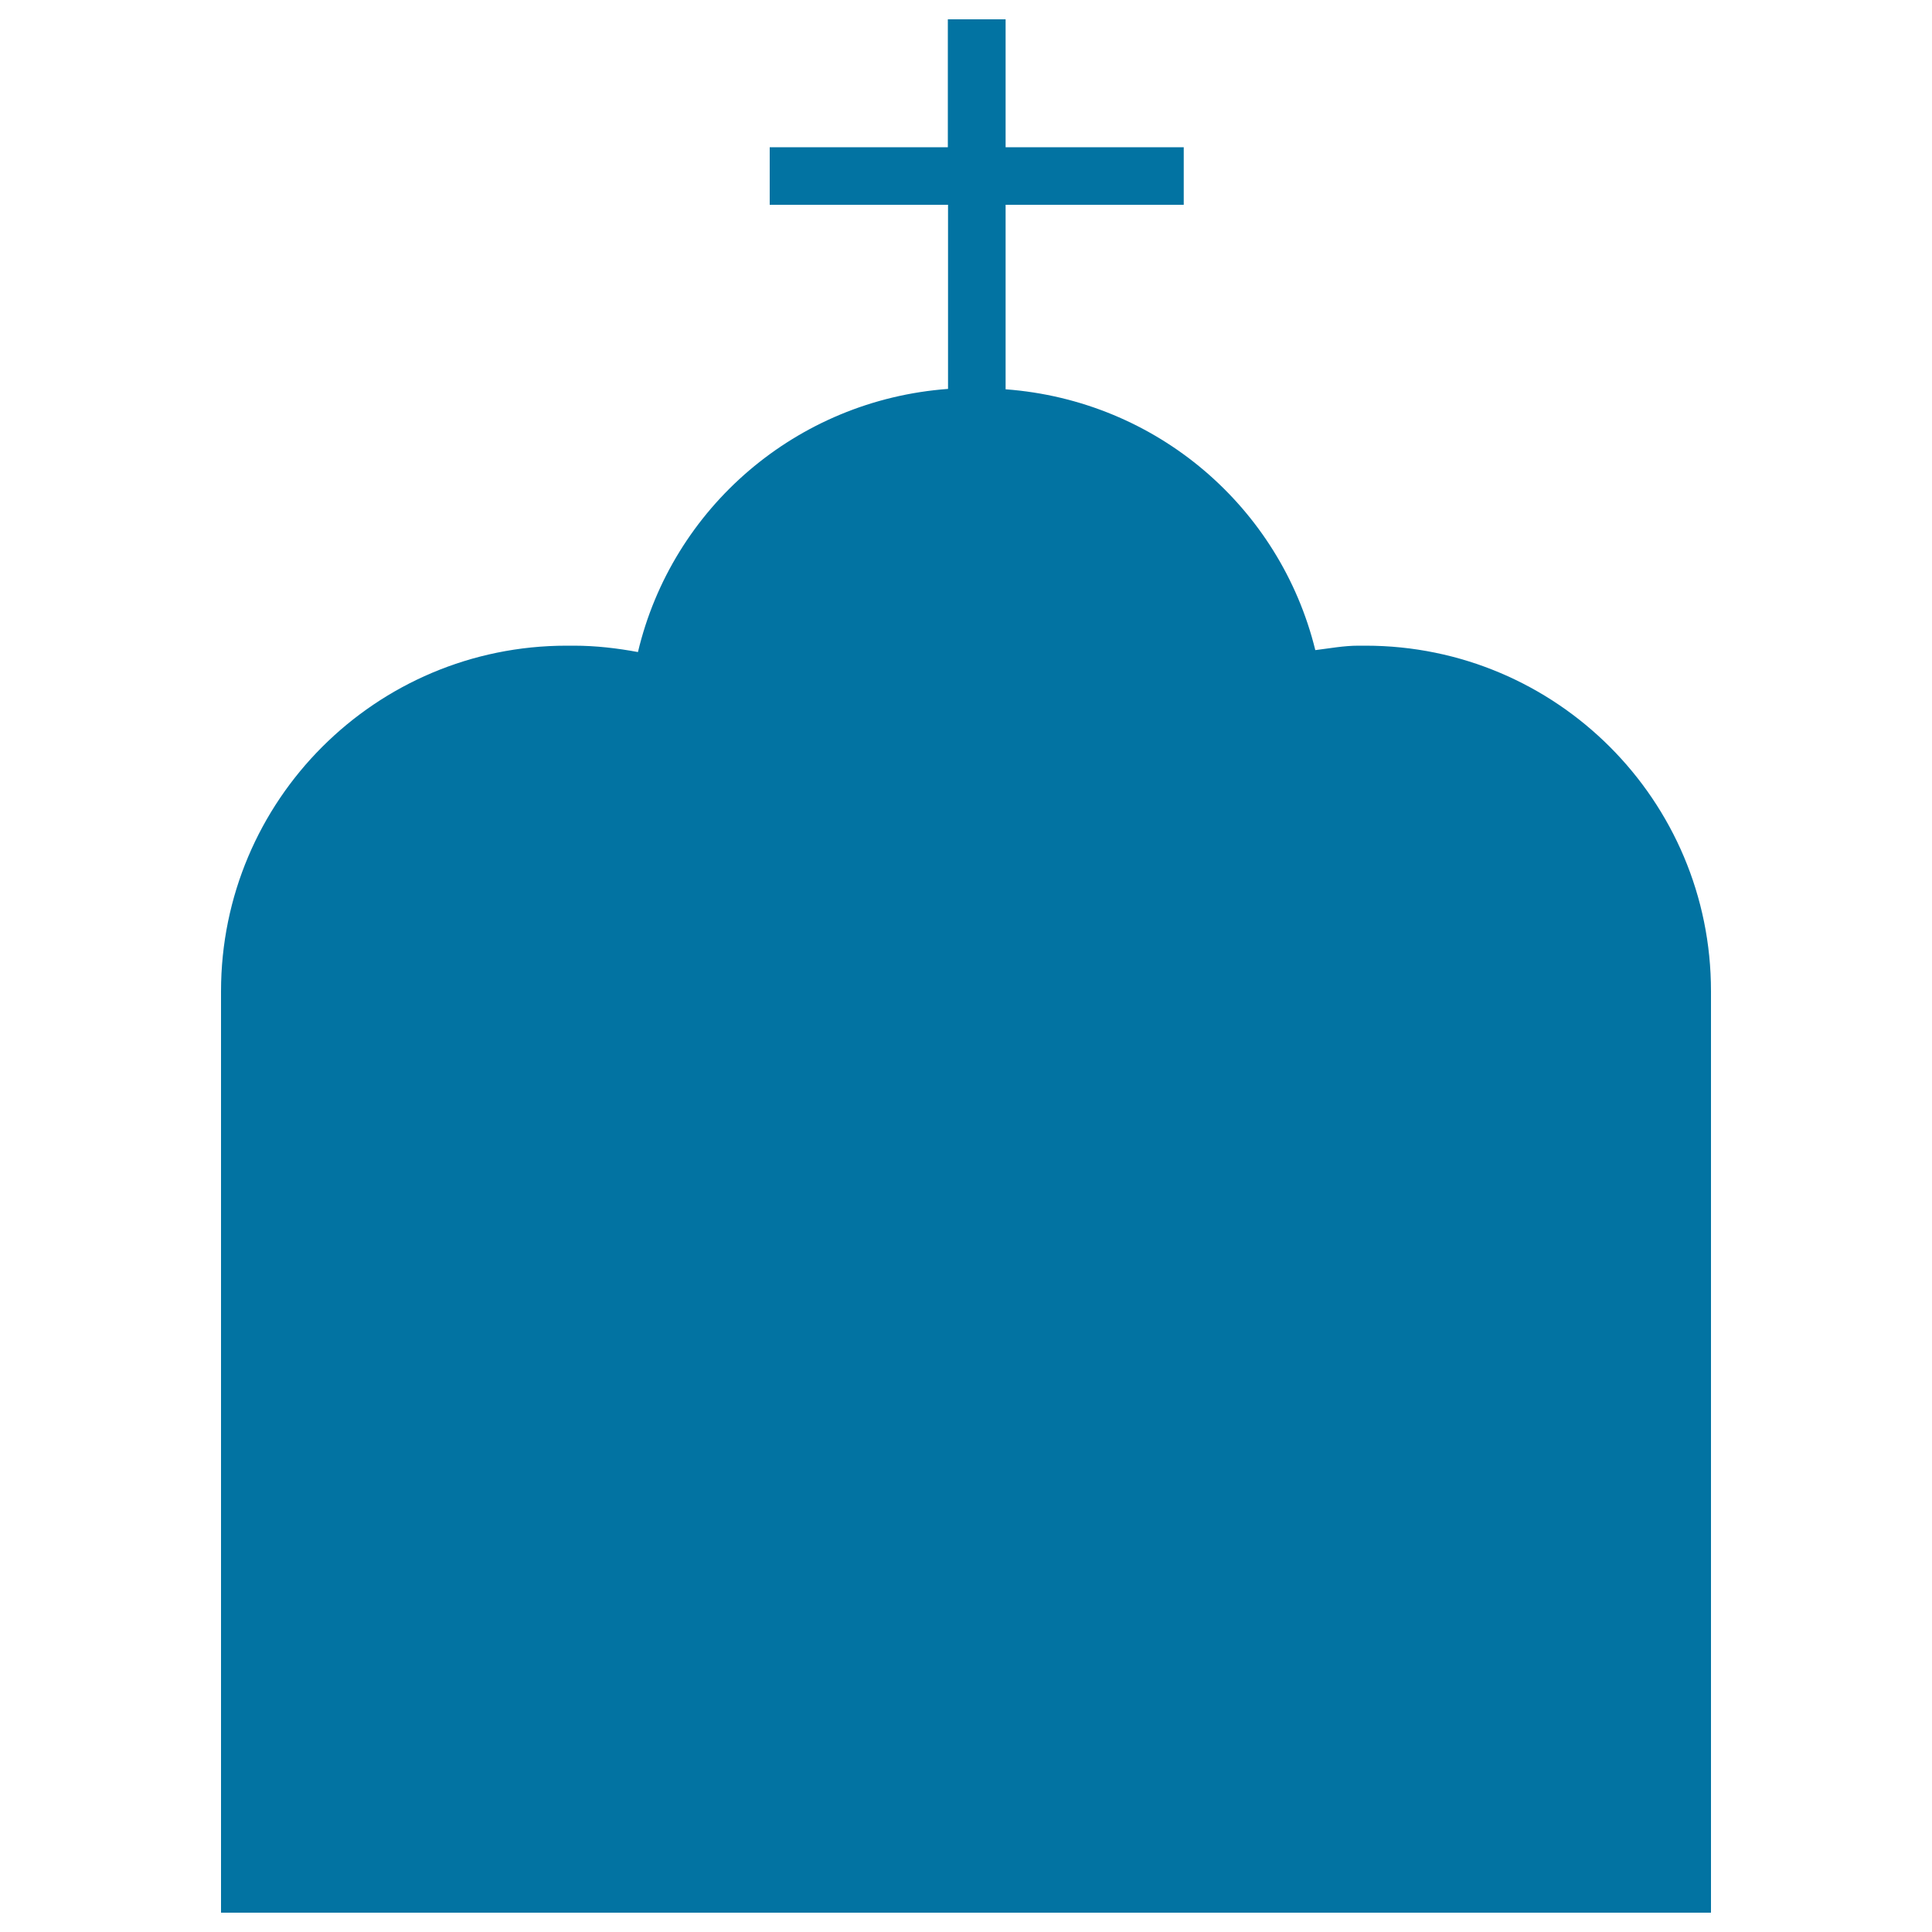 <svg xmlns="http://www.w3.org/2000/svg" viewBox="0 0 1000 1000" style="fill:#0273a2">
<title>Church Icon SVG icon</title>
<g><g><g><path d="M885.6,513.1V990H114.4V513.1c0-98.8,80-178.9,178.9-178.9h3.7c11.4,0,22.4,1.3,33.2,3.3c17.7-74.6,82-130.4,160.5-136.2V106h-92.3V76.2h92.2V10h29.9v66.2h92.2V106h-92.2v95.5c78.2,5.8,142.1,61,160.3,135c7.4-0.9,14.7-2.3,22.3-2.3h3.7C805.6,334.2,885.7,414.3,885.6,513.1z"/></g></g></g>
</svg>
